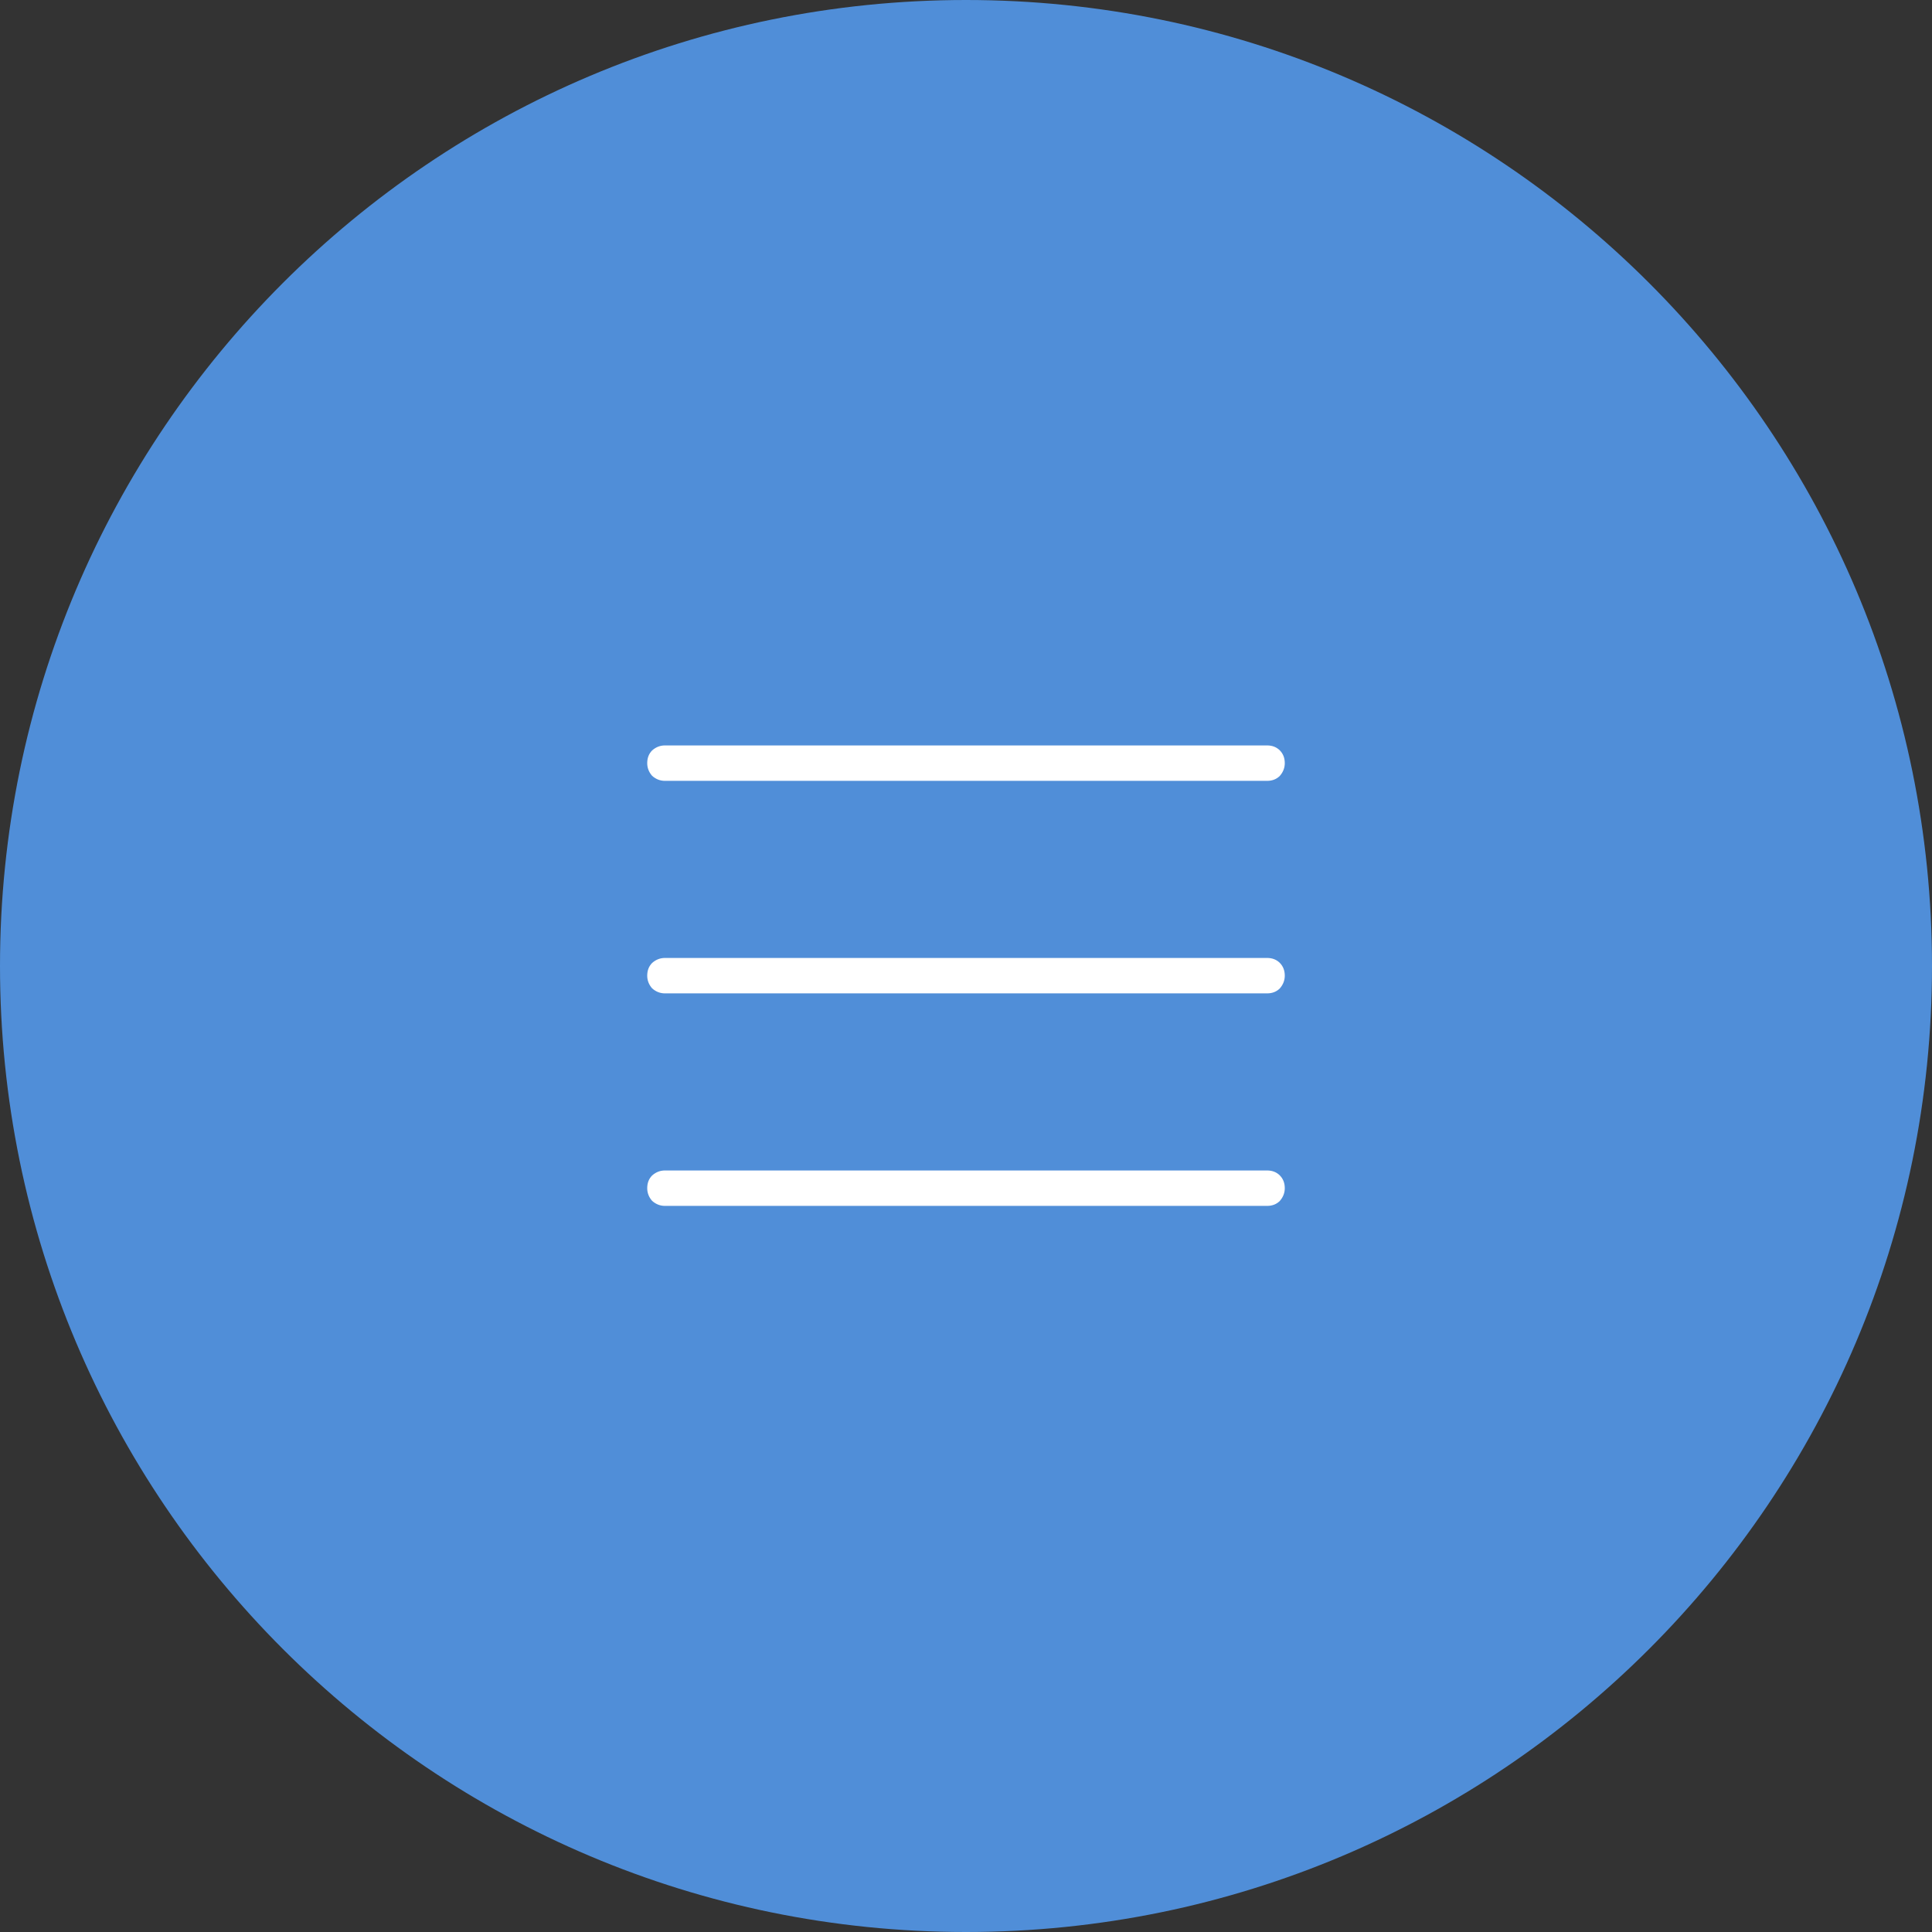 <svg width="60" height="60" viewBox="0 0 60 60" fill="none" xmlns="http://www.w3.org/2000/svg">
<rect x="0" y="0" width="60" height="60" fill="#333333" stroke="none"/>
<path d="M60 30C60 46.569 46.569 60 30 60C13.431 60 0 46.569 0 30C0 13.431 13.431 0 30 0C46.569 0 60 13.431 60 30Z" fill="#508ED8"/>
<path d="M20.65 24.25C20.503 24.25 20.371 24.199 20.254 24.096C20.151 23.979 20.1 23.847 20.1 23.7C20.1 23.539 20.151 23.407 20.254 23.304C20.371 23.201 20.503 23.15 20.65 23.15H39.35C39.511 23.15 39.643 23.201 39.746 23.304C39.848 23.407 39.9 23.539 39.9 23.7C39.9 23.847 39.848 23.979 39.746 24.096C39.643 24.199 39.511 24.25 39.35 24.25H20.65ZM20.65 30.85C20.503 30.85 20.371 30.799 20.254 30.696C20.151 30.579 20.1 30.447 20.1 30.3C20.1 30.139 20.151 30.007 20.254 29.904C20.371 29.801 20.503 29.75 20.65 29.75H39.35C39.511 29.75 39.643 29.801 39.746 29.904C39.848 30.007 39.9 30.139 39.9 30.3C39.9 30.447 39.848 30.579 39.746 30.696C39.643 30.799 39.511 30.85 39.35 30.85H20.65ZM20.65 37.45C20.503 37.45 20.371 37.399 20.254 37.296C20.151 37.179 20.1 37.047 20.1 36.9C20.1 36.739 20.151 36.607 20.254 36.504C20.371 36.401 20.503 36.35 20.65 36.35H39.35C39.511 36.35 39.643 36.401 39.746 36.504C39.848 36.607 39.9 36.739 39.9 36.9C39.9 37.047 39.848 37.179 39.746 37.296C39.643 37.399 39.511 37.45 39.35 37.45H20.65Z" fill="white"/>
</svg>
